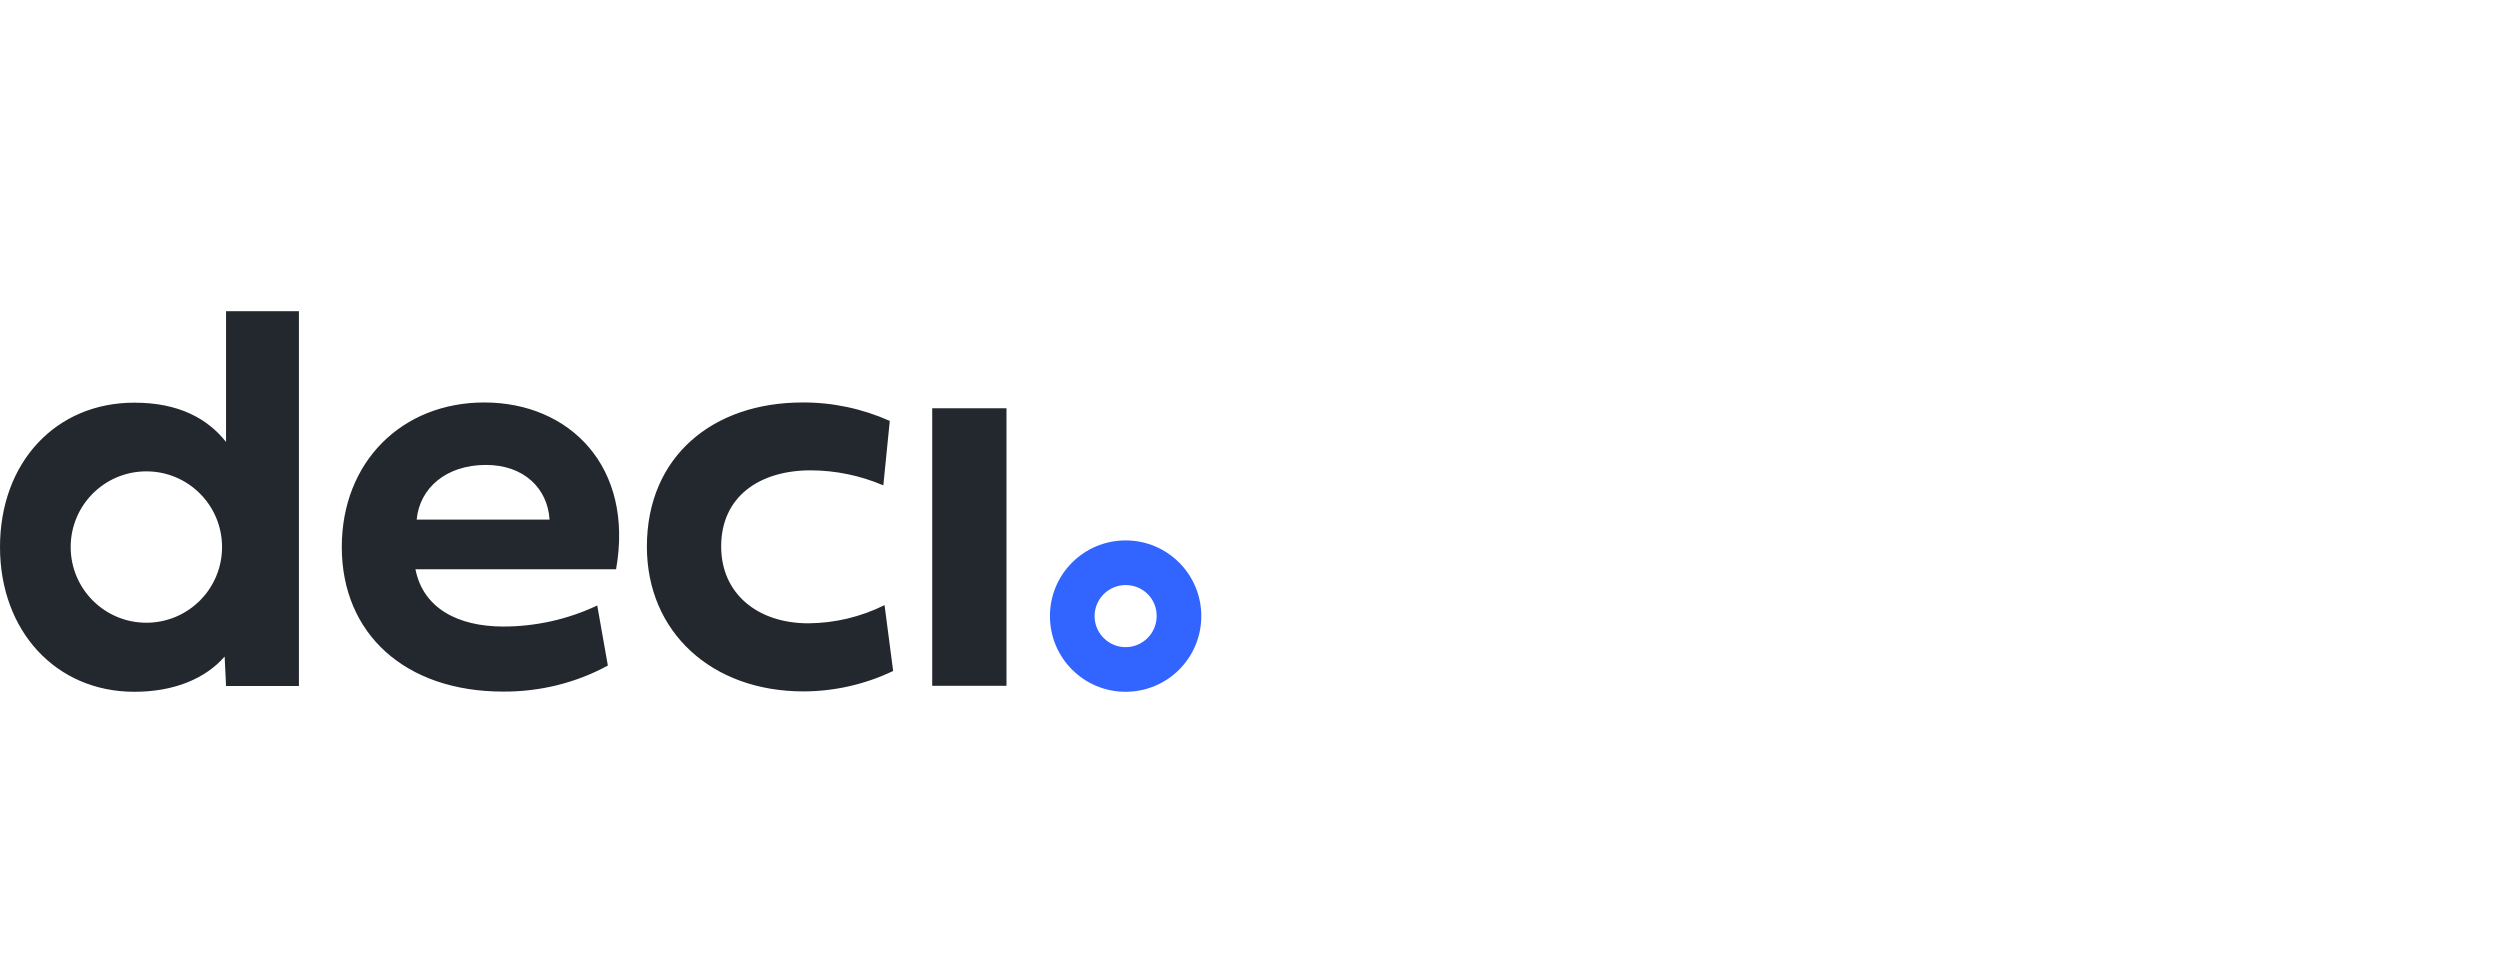 <svg width="77" height="30" viewBox="0 0 77 30" fill="none" xmlns="http://www.w3.org/2000/svg">
<path d="M34.669 21.307C33.38 21.307 32.338 20.265 32.338 18.976C32.338 17.687 33.38 16.645 34.669 16.645C35.958 16.645 37 17.687 37 18.976C37 20.265 35.958 21.307 34.669 21.307ZM34.669 18.02C34.139 18.02 33.713 18.452 33.713 18.976C33.713 19.507 34.145 19.932 34.669 19.932C35.199 19.932 35.625 19.5 35.625 18.976C35.631 18.452 35.212 18.027 34.687 18.02C34.687 18.02 34.681 18.02 34.669 18.02Z" fill="#3264FF"/>
<path d="M6.962 9.584V13.611C6.395 12.896 5.513 12.402 4.138 12.402C1.714 12.402 0 14.246 0 16.849C0 19.432 1.72 21.307 4.138 21.307C5.396 21.307 6.345 20.881 6.919 20.222L6.962 21.128H9.207V9.584H6.962ZM4.508 19.18C3.219 19.18 2.177 18.137 2.177 16.849C2.177 15.56 3.219 14.518 4.508 14.518C5.797 14.518 6.839 15.56 6.839 16.849C6.839 18.137 5.797 19.18 4.508 19.18ZM18.722 20.499C17.735 21.036 16.625 21.307 15.497 21.301C12.469 21.301 10.527 19.512 10.527 16.849C10.527 14.228 12.377 12.396 14.917 12.396C17.544 12.396 19.536 14.376 18.975 17.533H12.796C13.03 18.729 14.097 19.297 15.503 19.297C16.502 19.297 17.495 19.075 18.395 18.649L18.722 20.499ZM16.927 16.004C16.866 15.048 16.144 14.32 14.966 14.32C13.745 14.32 12.925 15.029 12.833 16.004H16.927ZM24.716 12.396C25.641 12.39 26.56 12.587 27.405 12.964L27.207 14.949C26.498 14.647 25.733 14.487 24.963 14.487C23.402 14.487 22.212 15.288 22.212 16.83C22.212 18.291 23.341 19.198 24.895 19.198C25.709 19.192 26.517 19.001 27.244 18.637L27.509 20.666C26.646 21.079 25.696 21.295 24.741 21.295C21.929 21.295 19.924 19.476 19.924 16.836C19.924 14.061 21.953 12.396 24.716 12.396ZM28.712 21.128V12.575H31V21.122H28.712V21.128Z" fill="#23282F"/>
</svg>
